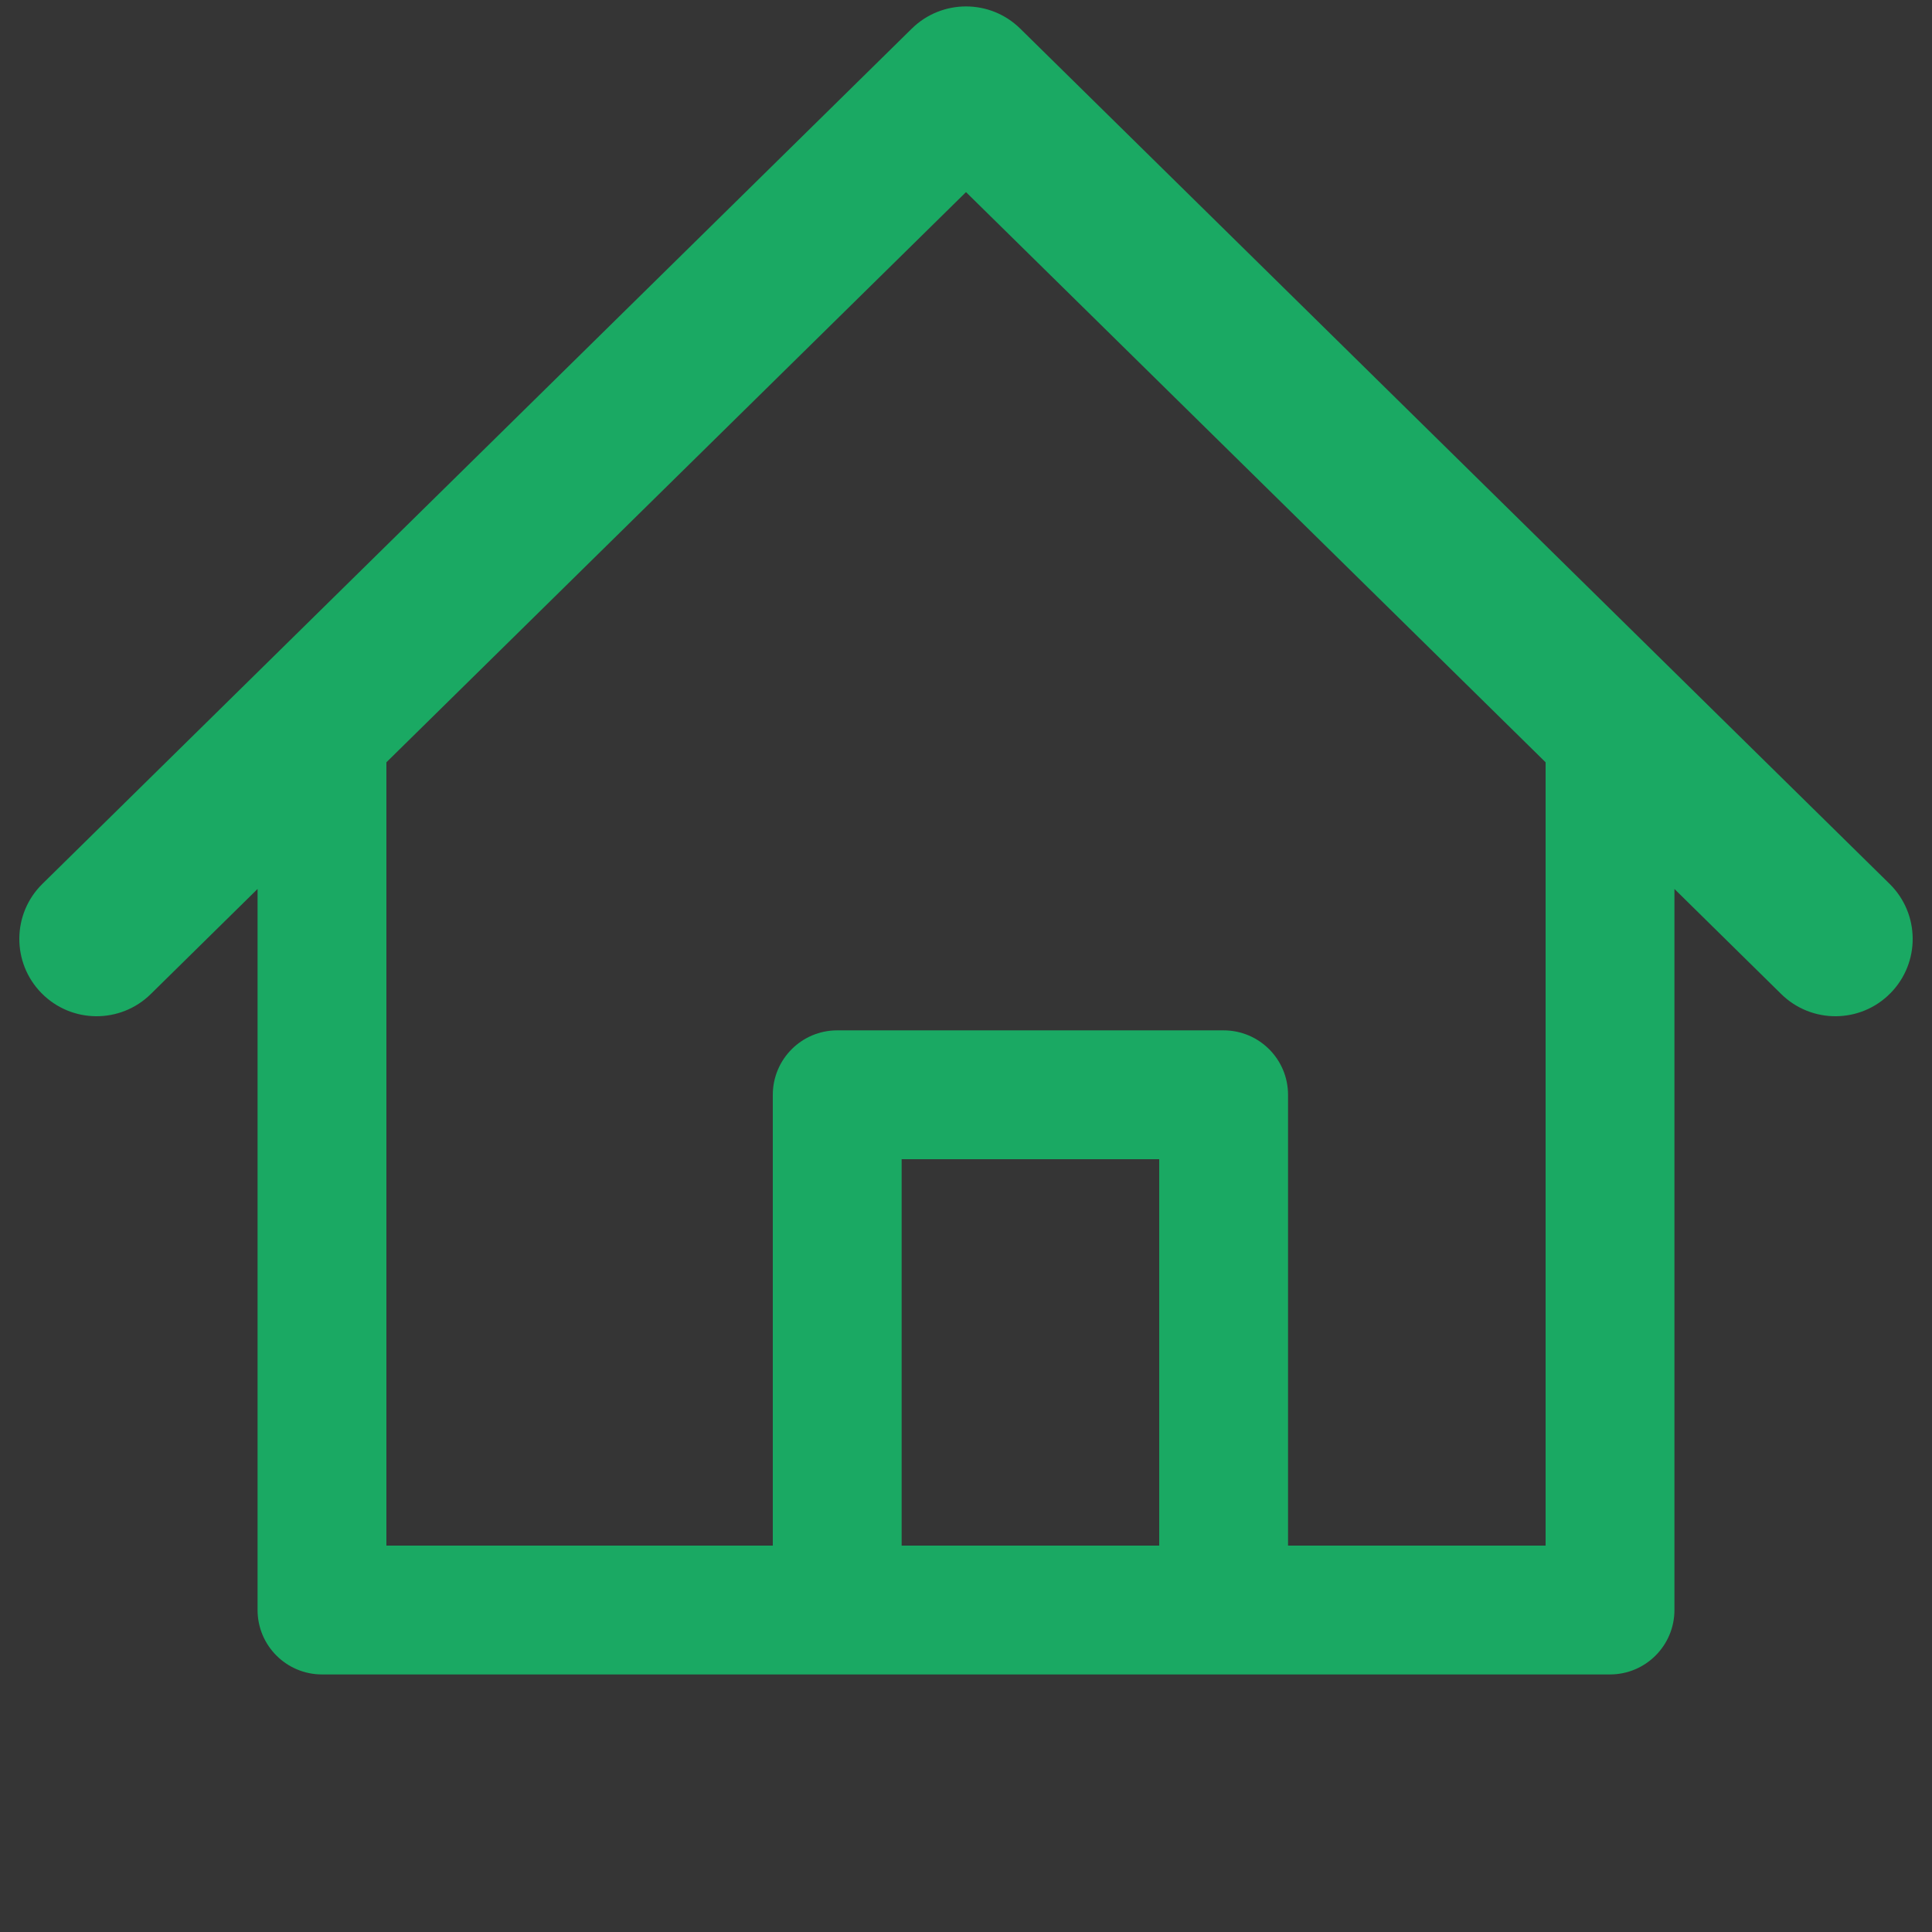 <svg width="16" height="16" viewBox="0 0 16 16" fill="none" xmlns="http://www.w3.org/2000/svg">
<rect x="0" y="0" width="16" height="16" fill="#333333" stroke="none"/>
<rect width="16" height="16" fill="white" fill-opacity="0.01"/>
<path fill-rule="evenodd" clip-rule="evenodd" d="M7.551 0.237C7.8 -0.008 8.2 -0.008 8.449 0.237L15.649 7.32C15.901 7.568 15.904 7.973 15.656 8.225C15.408 8.477 15.003 8.48 14.751 8.232L13.867 7.362V13.333C13.867 13.628 13.628 13.867 13.333 13.867H2.667C2.372 13.867 2.133 13.628 2.133 13.333V7.362L1.249 8.232C0.997 8.48 0.592 8.477 0.344 8.225C0.096 7.973 0.099 7.568 0.351 7.32L7.551 0.237ZM8 1.591L12.8 6.313V12.8H10.667V9.067C10.667 8.772 10.428 8.533 10.133 8.533H6.933C6.639 8.533 6.4 8.772 6.4 9.067V12.8H3.2V6.313L8 1.591ZM7.467 12.8H9.6V9.6H7.467V12.8Z" fill="#1AA963"/>
</svg>
